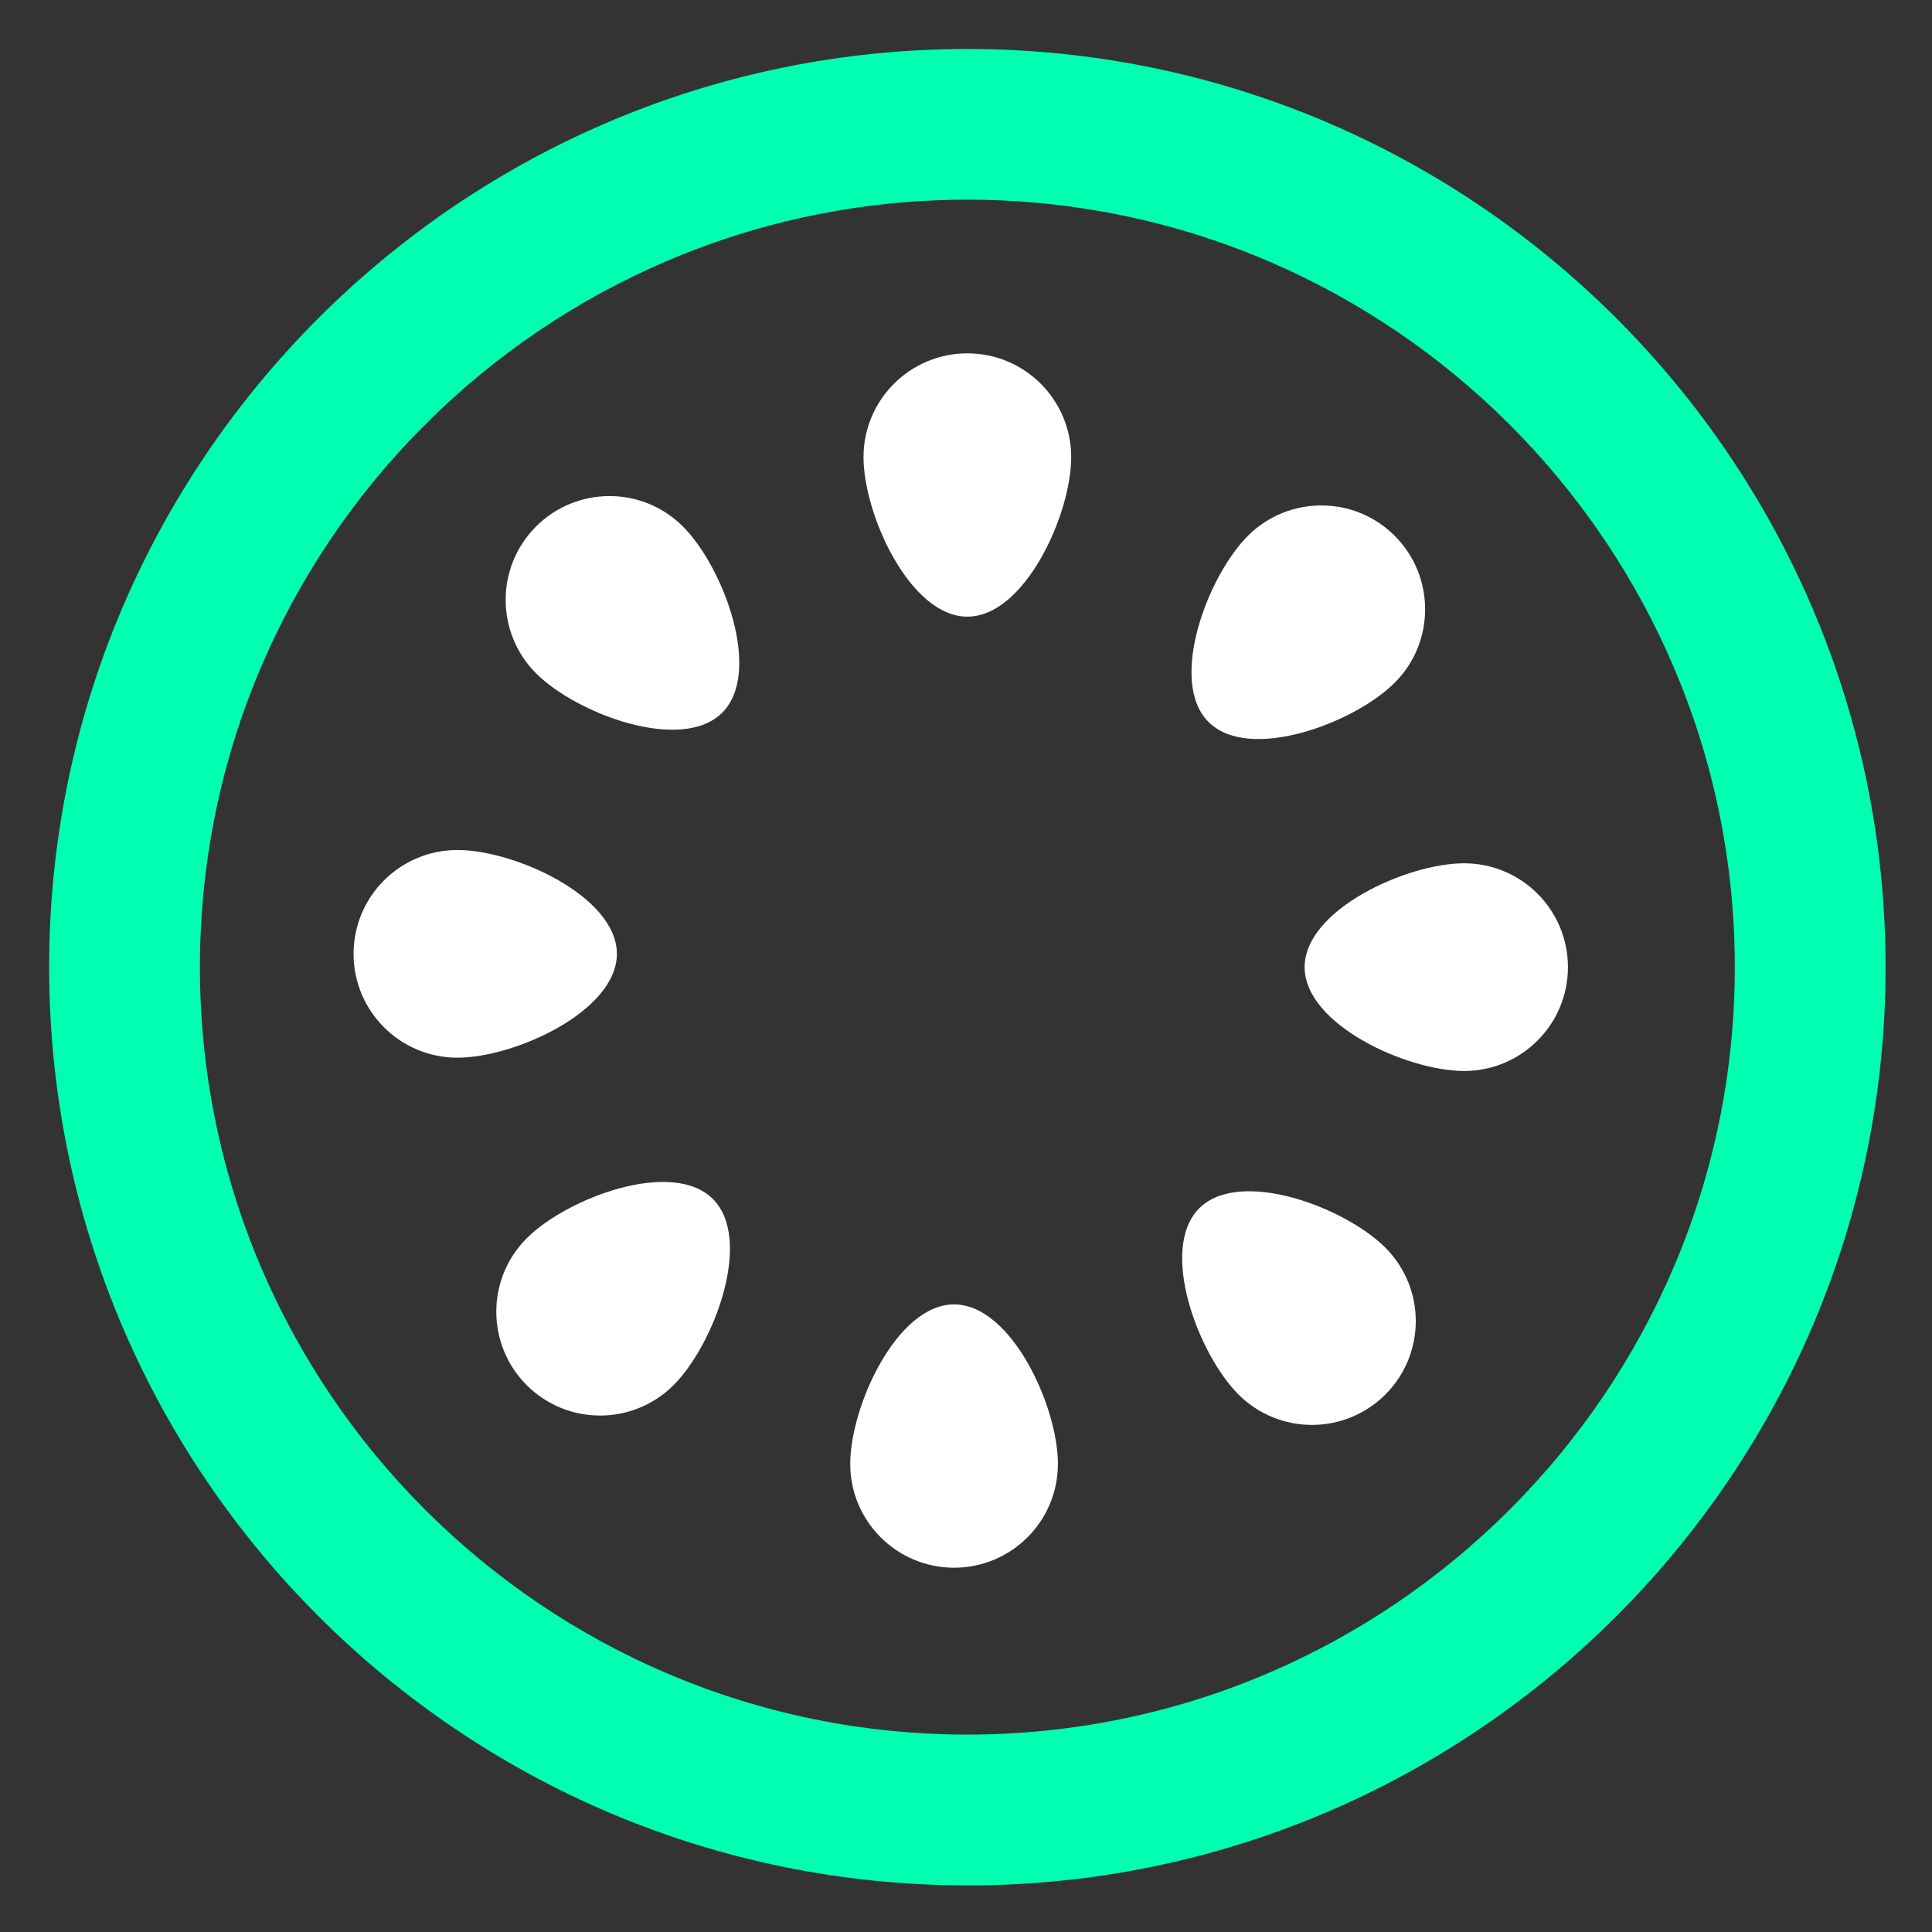<?xml version="1.0" encoding="UTF-8"?>
<svg id="Calque_1" xmlns="http://www.w3.org/2000/svg" version="1.1" viewBox="0 0 256 256">
  <rect x="0" y="0" width="256" height="256" fill="#333333" stroke="none"/>
  <!-- Generator: Adobe Illustrator 29.4.0, SVG Export Plug-In . SVG Version: 2.1.0 Build 152)  -->
  <defs>
    <style>
      .st0 {
        fill: #00ffb0;
      }

      .st1 {
        fill: #fff;
      }
    </style>
  </defs>
  <path class="st1" d="M128.18,46.82c-7.6,0-13.76,6.16-13.76,13.76s6.16,21.13,13.76,21.13c7.6,0,13.76-13.53,13.76-21.13,0-7.6-6.16-13.76-13.76-13.76Z"/>
  <path class="st1" d="M126.42,207.73c7.6,0,13.76-6.16,13.76-13.76s-6.16-21.13-13.76-21.13-13.76,13.53-13.76,21.13c0,7.6,6.16,13.76,13.76,13.76Z"/>
  <path class="st0" d="M128.18,249.82c-67.09,0-121.67-54.58-121.67-121.67S61.09,6.49,128.18,6.49s121.67,54.58,121.67,121.67-54.58,121.67-121.67,121.67ZM128.18,26.46c-56.07,0-101.69,45.62-101.69,101.69s45.62,101.69,101.69,101.69,101.69-45.62,101.69-101.69S184.25,26.46,128.18,26.46Z"/>
  <path class="st1" d="M207.76,128.15c0-7.6-6.16-13.76-13.76-13.76s-21.13,6.16-21.13,13.76c0,7.6,13.53,13.76,21.13,13.76,7.6,0,13.76-6.16,13.76-13.76Z"/>
  <path class="st1" d="M46.85,126.39c0,7.6,6.16,13.76,13.76,13.76s21.13-6.16,21.13-13.76c0-7.6-13.53-13.76-21.13-13.76s-13.76,6.16-13.76,13.76Z"/>
  <path class="st1" d="M183.57,184.78c5.37-5.37,5.37-14.08,0-19.46-5.37-5.37-19.3-10.59-24.67-5.21s-.16,19.3,5.21,24.67,14.08,5.37,19.46,0Z"/>
  <path class="st1" d="M71.03,69.76c-5.37,5.37-5.37,14.08,0,19.46,5.37,5.37,19.3,10.59,24.67,5.21,5.37-5.37.16-19.3-5.21-24.67s-14.08-5.37-19.46,0Z"/>
  <path class="st1" d="M69.79,183.54c5.37,5.37,14.08,5.37,19.46,0,5.37-5.37,10.59-19.3,5.21-24.67-5.37-5.37-19.3-.16-24.67,5.21-5.37,5.37-5.37,14.08,0,19.46Z"/>
  <path class="st1" d="M184.81,71c-5.37-5.37-14.08-5.37-19.46,0-5.37,5.37-10.59,19.3-5.21,24.67s19.3.16,24.67-5.21c5.37-5.37,5.37-14.08,0-19.46Z"/>
</svg>